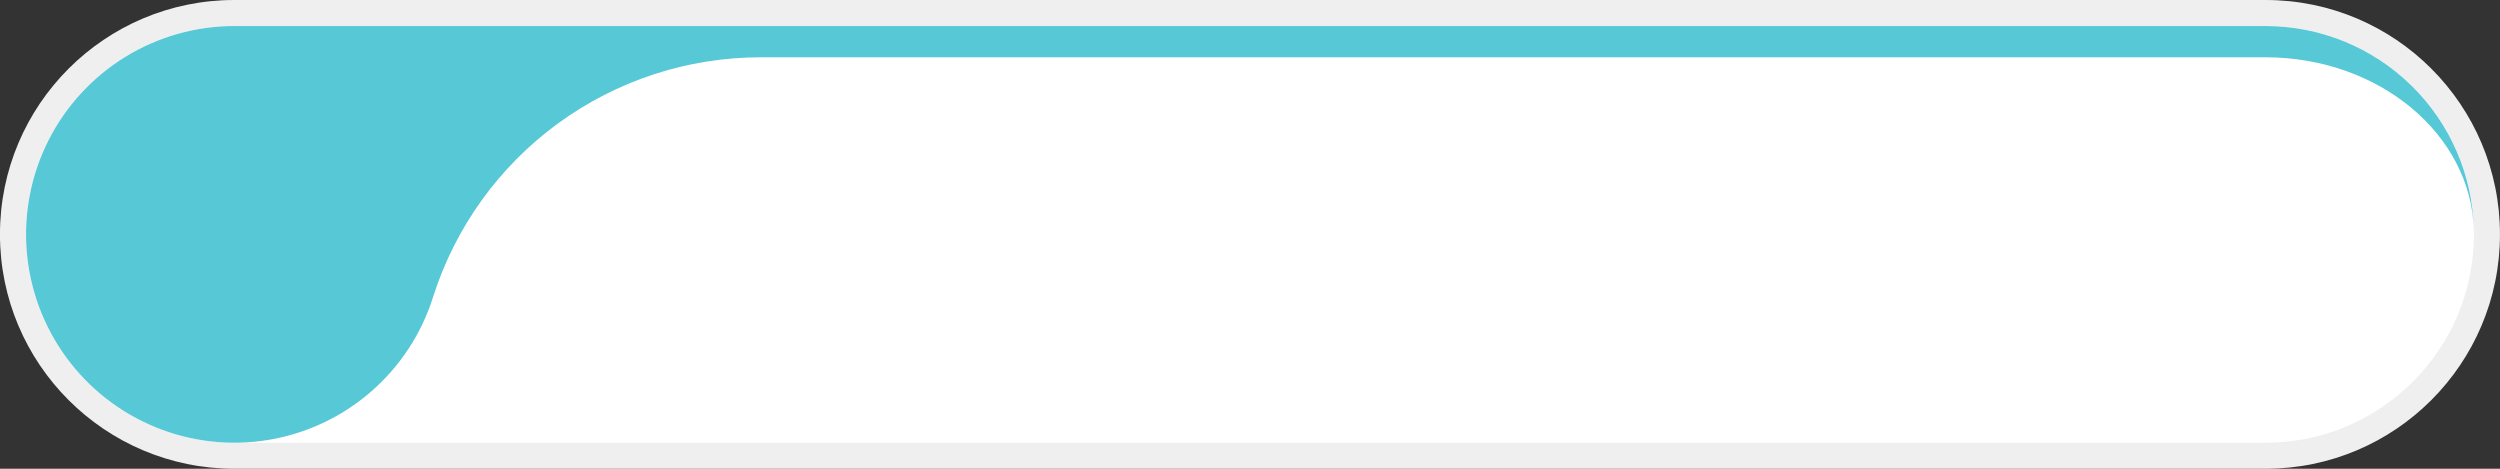 <?xml version="1.0" encoding="UTF-8" standalone="no"?><svg xmlns="http://www.w3.org/2000/svg" xmlns:xlink="http://www.w3.org/1999/xlink" fill="none" height="180" preserveAspectRatio="xMidYMid meet" style="fill: none" version="1" viewBox="1.0 0.0 960.0 180.0" width="960" zoomAndPan="magnify"><rect x="1.0" y="0.0" width="960.0" height="180.0" fill="#333333" stroke="none"/><g id="change1_1"><path d="M870.987 0H90.987C41.281 0 0.987 40.294 0.987 90C0.987 139.706 41.281 180 90.987 180H870.987C920.692 180 960.987 139.706 960.987 90C960.987 40.294 920.692 0 870.987 0Z" fill="#efefef"/></g><g id="change2_1"><path d="M870.987 10H90.987C46.804 10 10.987 45.817 10.987 90C10.987 134.183 46.804 170 90.987 170H870.987C915.17 170 950.987 134.183 950.987 90C950.987 45.817 915.17 10 870.987 10Z" fill="#ffffff"/></g><g id="change3_1"><path d="M870.987 10H90.987C76.209 10.003 61.721 14.1 49.13 21.835C36.539 29.57 26.336 40.642 19.653 53.822C12.97 67.002 10.069 81.776 11.27 96.505C12.472 111.233 17.73 125.341 26.46 137.264C35.191 149.187 47.053 158.459 60.732 164.051C74.41 169.643 89.371 171.337 103.953 168.945C118.536 166.553 132.172 160.169 143.347 150.501C154.523 140.832 162.802 128.257 167.267 114.17C167.307 114.04 167.347 113.92 167.387 113.79C175.904 87.161 192.657 63.924 215.229 47.428C237.802 30.931 265.029 22.028 292.987 22H870.987C914.477 22 949.867 51.5 950.957 88.24C950.499 67.334 941.873 47.438 926.926 32.813C911.978 18.189 891.898 10 870.987 10V10Z" fill="#56c8d6"/></g></svg>